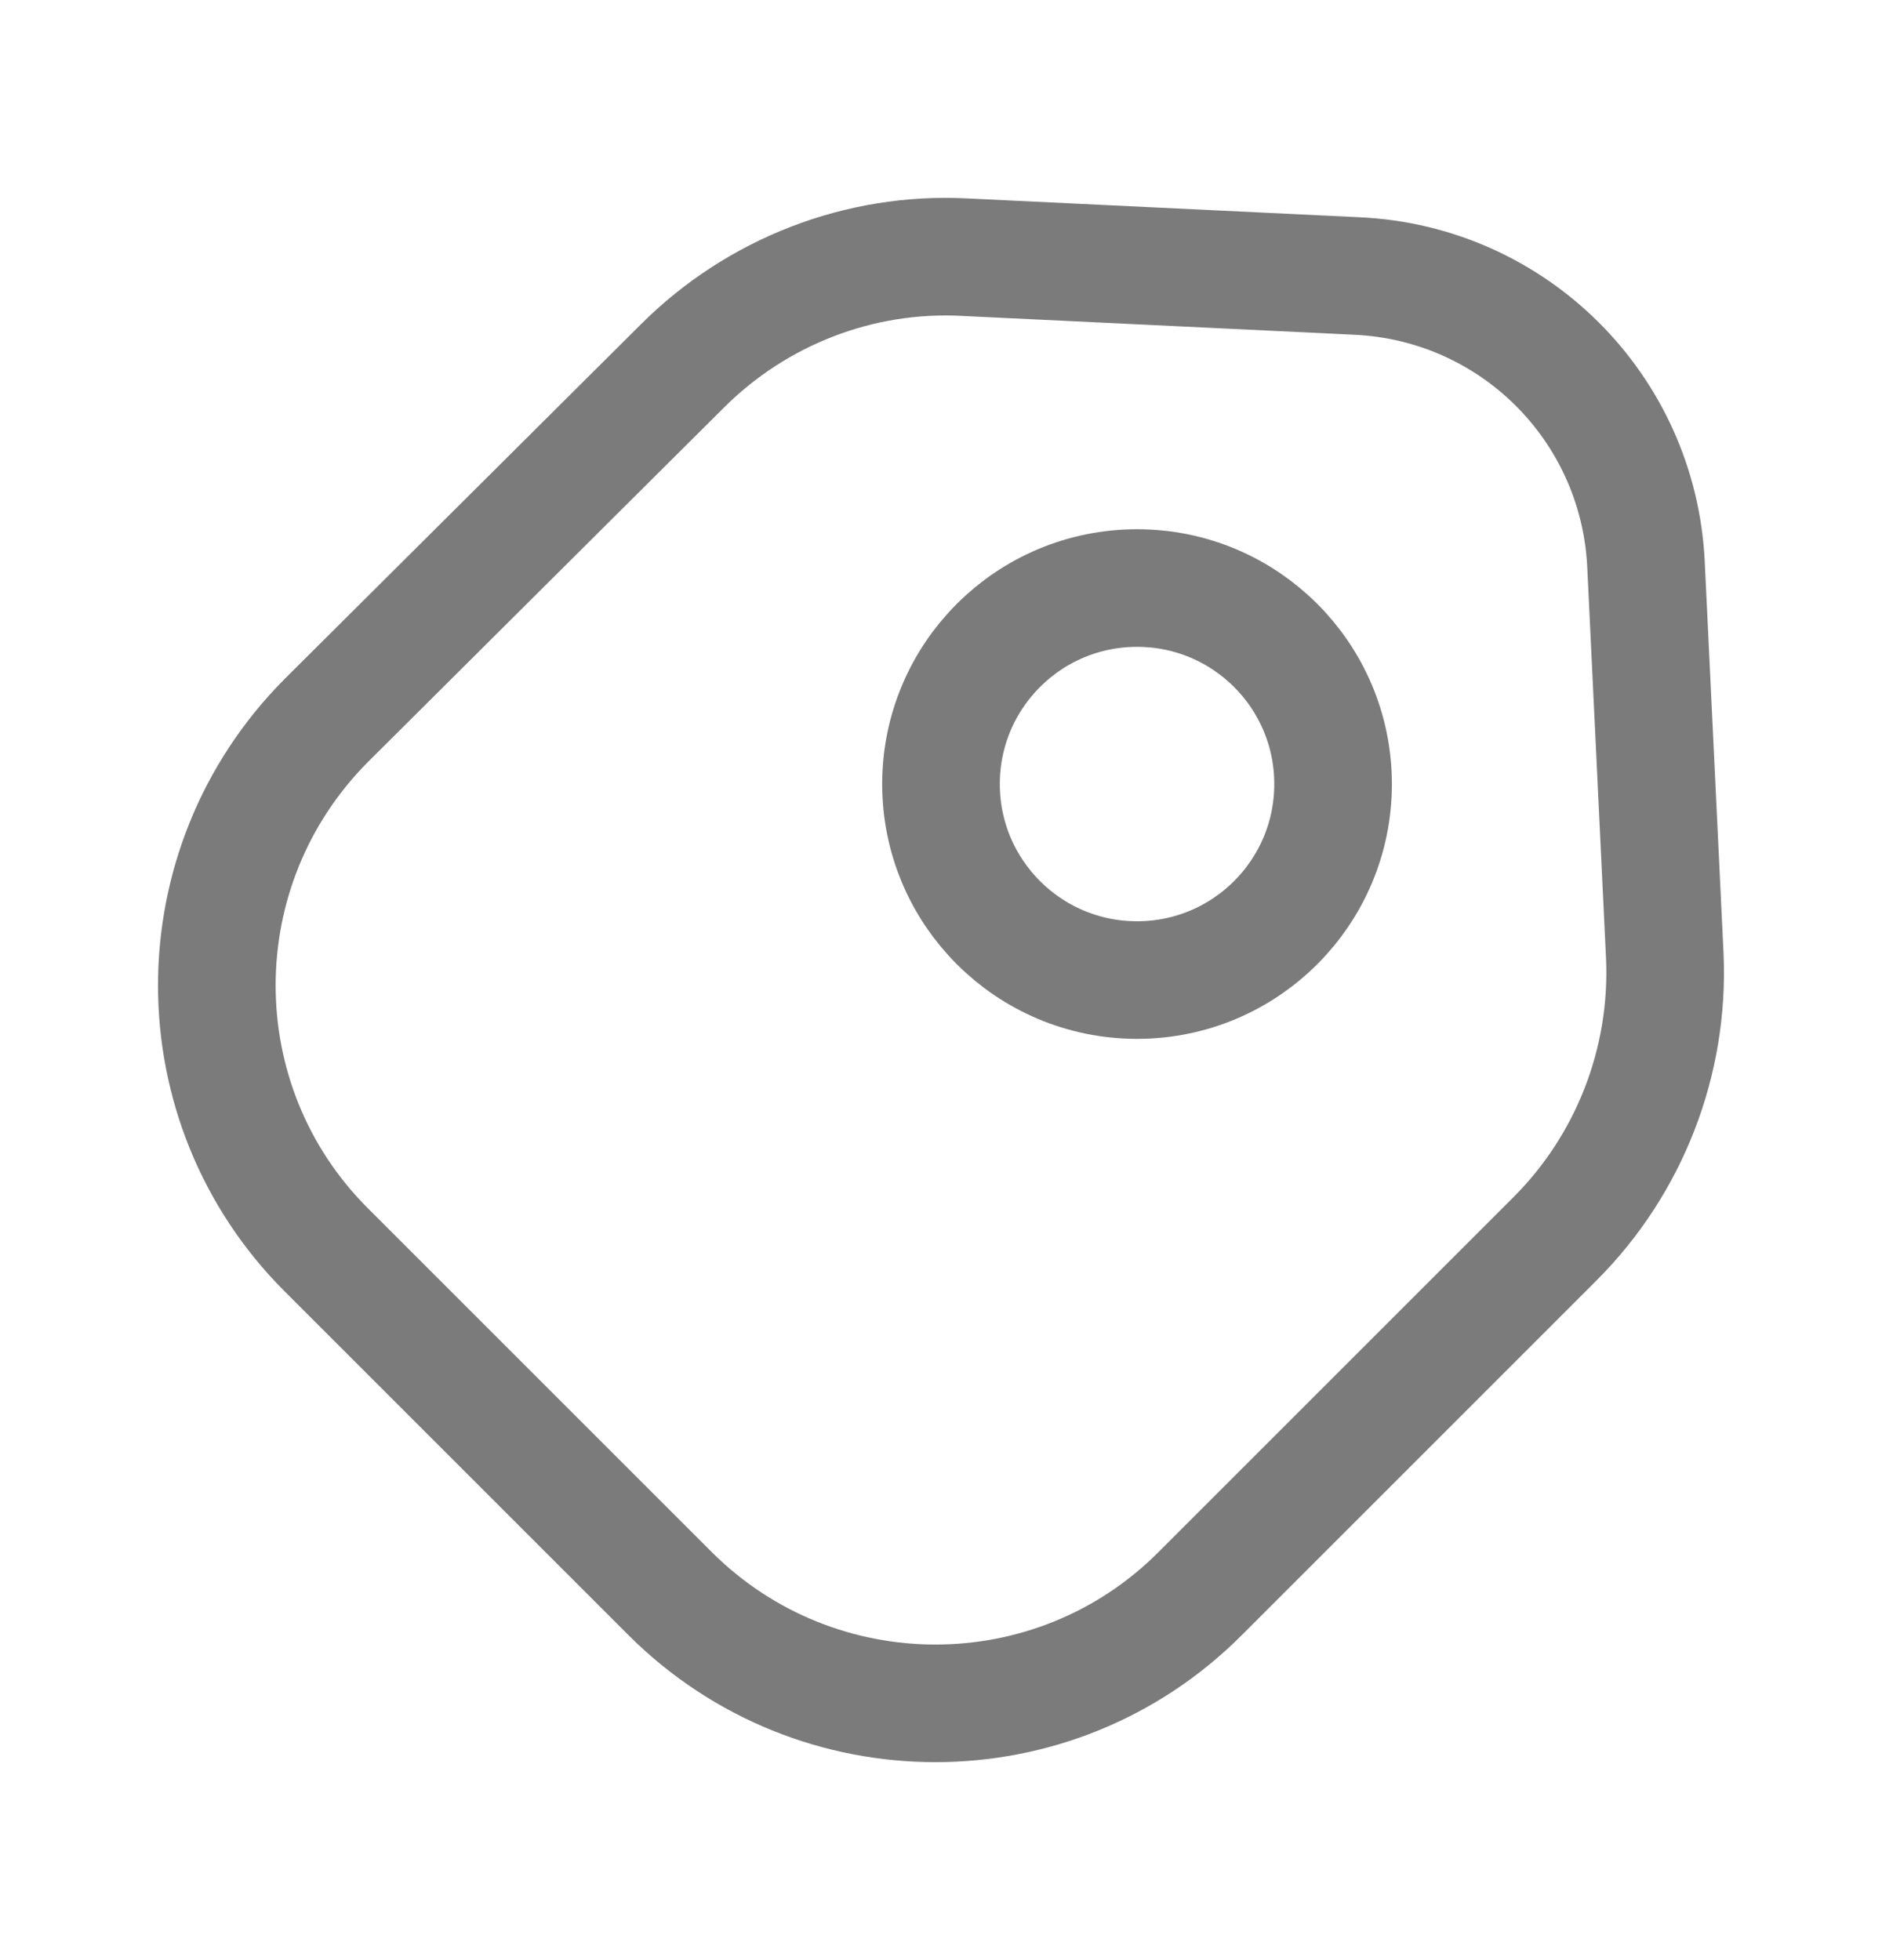 <svg width="24" height="25" viewBox="0 0 24 25" fill="none" xmlns="http://www.w3.org/2000/svg">
<path d="M19.83 15.8L15.3 20.33C13.44 22.19 10.42 22.19 8.55 20.33L4.16 15.94C2.3 14.08 2.3 11.06 4.16 9.19L8.7 4.67C9.65 3.72 10.96 3.21 12.3 3.28L17.3 3.52C19.3 3.61 20.89 5.2 20.99 7.19L21.23 12.19C21.29 13.54 20.78 14.85 19.83 15.8Z" stroke="#242424" stroke-opacity="0.6" stroke-width="1.5" stroke-linecap="round" stroke-linejoin="round"/>
<path d="M14.5 12.5C13.119 12.5 12 11.381 12 10C12 8.619 13.119 7.5 14.5 7.5C15.881 7.5 17 8.619 17 10C17 11.381 15.881 12.5 14.5 12.5Z" stroke="#242424" stroke-opacity="0.6" stroke-width="1.5" stroke-linecap="round"/>
</svg>
